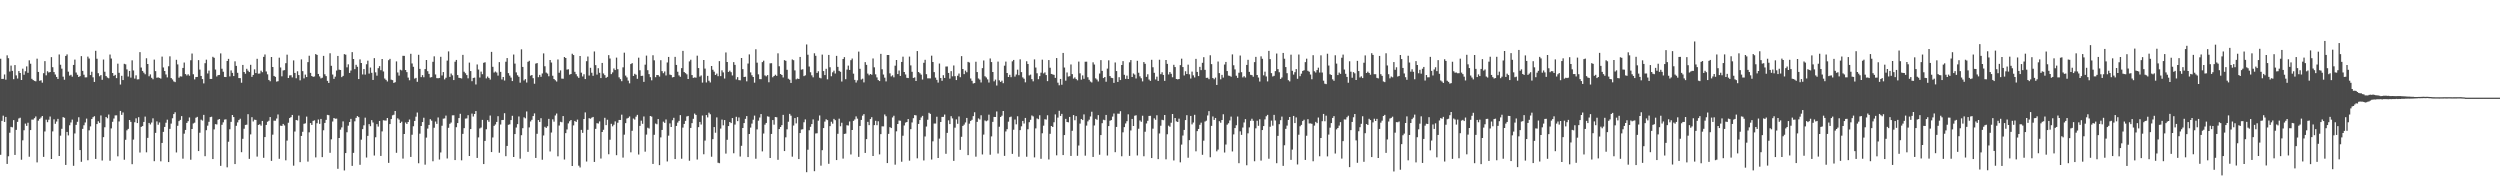 <?xml version="1.0" encoding="UTF-8"?>
<svg xmlns="http://www.w3.org/2000/svg" width="1920" height="150">
  <path d="M0 45.092h1v73.811H0zM1 60.612h1v32.212H1zM2 60.570h1v28.243H2zM3 57.185h1v36.452H3zM4 61.202h1v28.625H4zM5 42.478h1v83.424H5zM6 44.692h1v75.343H6zM7 54.949h1v46.991H7zM8 50.389h1v47.032H8zM9 54.428h1v43.369H9zM10 60.846h1v31.398H10zM11 49.995h1v68.993H11zM12 57.889h1v41.842H12zM13 60.321h1v33.256H13zM14 54.559h1v36.420H14zM15 56.087h1v34.312H15zM16 61.417h1v61.234H16zM17 52.740h1v55.020H17zM18 57.384h1v42.656H18zM19 54.714h1v40.197H19zM20 50.994h1v45.675H20zM21 55.908h1v38.334H21zM22 46.355h1v74.016H22zM23 48.933h1v50.979H23zM24 60.513h1v31.340H24zM25 61.487h1v30.383H25zM26 62.087h1v28.697H26zM27 62.476h1v26.951H27zM28 45.032h1v79.700H28zM29 55.250h1v37.435H29zM30 62.053h1v29.241H30zM31 61.667h1v28.581H31zM32 63.479h1v25.594H32zM33 56.232h1v64.259H33zM34 46.962h1v54.008H34zM35 57.859h1v34.058H35zM36 54.738h1v39.136H36zM37 55.696h1v36.274H37zM38 55.304h1v34.209H38zM39 43.874h1v78.236H39zM40 51.614h1v49.282H40zM41 55.342h1v36.285H41zM42 57.240h1v37.819H42zM43 59.095h1v34.229H43zM44 60.603h1v30.704H44zM45 41.822h1v77.982H45zM46 49.716h1v54.499H46zM47 52.755h1v46.169H47zM48 58.884h1v31.054H48zM49 61.213h1v29.234H49zM50 42.970h1v83.708H50zM51 41.801h1v59.535H51zM52 55.064h1v48.904H52zM53 58.086h1v38.133H53zM54 57.449h1v36.612H54zM55 58.858h1v33.000H55zM56 49.890h1v77.428H56zM57 45.789h1v56.732H57zM58 55.696h1v40.185H58zM59 57.425h1v36.122H59zM60 59.116h1v30.932H60zM61 58.473h1v56.796H61zM62 43.108h1v81.136H62zM63 54.448h1v44.506H63zM64 57.375h1v38.852H64zM65 59.417h1v34.654H65zM66 59.414h1v31.656H66zM67 43.485h1v79.586H67zM68 44.979h1v55.138H68zM69 57.633h1v39.443H69zM70 55.078h1v36.340H70zM71 59.415h1v30.579H71zM72 62.946h1v26.271H72zM73 39.024h1v83.027H73zM74 45.083h1v50.223H74zM75 56.210h1v36.943H75zM76 58.559h1v35.815H76zM77 57.641h1v31.045H77zM78 61.279h1v62.000H78zM79 45.700h1v59.597H79zM80 55.104h1v42.623H80zM81 58.429h1v31.402H81zM82 59.551h1v31.286H82zM83 60.084h1v27.895H83zM84 41.895h1v81.555H84zM85 44.938h1v53.688H85zM86 56.071h1v37.468H86zM87 58.245h1v32.810H87zM88 57.473h1v31.164H88zM89 60.021h1v28.566H89zM90 48.910h1v71.160H90zM91 55.931h1v37.366H91zM92 64.939h1v20.255H92zM93 58.238h1v29.996H93zM94 61.475h1v24.897H94zM95 48.997h1v73.691H95zM96 49.407h1v57.947H96zM97 53.292h1v46.787H97zM98 58.785h1v40.181H98zM99 54.465h1v37.712H99zM100 59.609h1v33.985H100zM101 46.348h1v79.773H101zM102 54.110h1v53.110H102zM103 60.381h1v33.514H103zM104 57.851h1v33.038H104zM105 60.969h1v33.552H105zM106 60.888h1v29.105H106zM107 40.014h1v77.114H107zM108 51.872h1v45.566H108zM109 54.468h1v42.348H109zM110 55.823h1v37.834H110zM111 57.038h1v32.525H111zM112 44.745h1v72.249H112zM113 49.149h1v56.754H113zM114 58.585h1v35.828H114zM115 57.128h1v38.452H115zM116 59.767h1v34.327H116zM117 60.874h1v30.009H117zM118 45.763h1v78.030H118zM119 54.608h1v47.432H119zM120 59.720h1v33.489H120zM121 59.432h1v36.364H121zM122 59.866h1v34.196H122zM123 60.370h1v63.510H123zM124 43.492h1v66.277H124zM125 51.812h1v49.452H125zM126 54.527h1v42.938H126zM127 57.168h1v37.103H127zM128 59.431h1v32.495H128zM129 50.909h1v73.533H129zM130 43.276h1v55.673H130zM131 59.948h1v34.964H131zM132 61.039h1v29.774H132zM133 62.539h1v25.084H133zM134 63.061h1v23.183H134zM135 45.940h1v71.152H135zM136 49.457h1v47.136H136zM137 59.636h1v33.369H137zM138 58.640h1v33.414H138zM139 58.763h1v30.419H139zM140 52.183h1v69.696H140zM141 48.010h1v54.639H141zM142 56.906h1v42.890H142zM143 57.934h1v36.477H143zM144 57.025h1v36.042H144zM145 58.164h1v32.042H145zM146 46.308h1v76.344H146zM147 41.087h1v57.966H147zM148 57.049h1v37.753H148zM149 60.969h1v33.247H149zM150 59.191h1v31.213H150zM151 59.104h1v30.627H151zM152 46.195h1v69.820H152zM153 53.473h1v48.446H153zM154 58.305h1v33.580H154zM155 60.717h1v31.890H155zM156 64.074h1v24.134H156zM157 48.537h1v71.428H157zM158 45.849h1v54.168H158zM159 56.413h1v40.103H159zM160 54.233h1v39.313H160zM161 60.623h1v29.335H161zM162 60.628h1v29.022H162zM163 43.644h1v78.494H163zM164 44.370h1v55.022H164zM165 53.390h1v41.938H165zM166 58.743h1v36.867H166zM167 57.710h1v34.270H167zM168 57.560h1v33.835H168zM169 40.993h1v86.414H169zM170 52.765h1v43.069H170zM171 55.073h1v38.890H171zM172 59.095h1v32.776H172zM173 59.198h1v32.444H173zM174 46.864h1v81.625H174zM175 45.201h1v63.640H175zM176 58.693h1v40.596H176zM177 54.043h1v39.561H177zM178 55.985h1v32.347H178zM179 58.405h1v31.489H179zM180 47.116h1v78.868H180zM181 50.603h1v46.011H181zM182 55.935h1v38.043H182zM183 59.965h1v32.267H183zM184 59.982h1v31.192H184zM185 63.555h1v53.328H185zM186 49.890h1v56.714H186zM187 55.310h1v43.547H187zM188 56.623h1v39.337H188zM189 52.829h1v42.920H189zM190 54.275h1v33.430H190zM191 55.355h1v66.660H191zM192 49.743h1v53.470H192zM193 59.040h1v30.964H193zM194 57.556h1v35.752H194zM195 53.267h1v38.654H195zM196 56.122h1v35.977H196zM197 45.153h1v75.102H197zM198 56.565h1v39.368H198zM199 56.491h1v38.951H199zM200 54.295h1v42.241H200zM201 55.433h1v37.421H201zM202 43.671h1v77.535H202zM203 41.809h1v63.480H203zM204 54.895h1v41.075H204zM205 57.084h1v36.428H205zM206 61.398h1v31.337H206zM207 62.421h1v27.505H207zM208 43.756h1v79.794H208zM209 51.464h1v51.978H209zM210 58.331h1v34.332H210zM211 59.027h1v33.705H211zM212 62.665h1v28.380H212zM213 62.341h1v25.567H213zM214 44.283h1v77.688H214zM215 51.837h1v44.683H215zM216 58.620h1v38.118H216zM217 54.094h1v41.109H217zM218 53.871h1v42.488H218zM219 48.562h1v74.583H219zM220 41.972h1v66.013H220zM221 59.920h1v34.322H221zM222 57.913h1v32.774H222zM223 57.745h1v32.207H223zM224 59.463h1v28.790H224zM225 46.396h1v80.837H225zM226 56.013h1v45.007H226zM227 60.126h1v32.021H227zM228 54.750h1v37.791H228zM229 57.640h1v31.117H229zM230 61.677h1v62.841H230zM231 45.614h1v58.787H231zM232 54.620h1v46.593H232zM233 60.216h1v34.857H233zM234 57.310h1v37.389H234zM235 59.167h1v30.379H235zM236 47.711h1v76.375H236zM237 42.781h1v58.861H237zM238 55.964h1v38.560H238zM239 58.374h1v37.562H239zM240 59.050h1v33.793H240zM241 58.746h1v33.659H241zM242 41.545h1v79.337H242zM243 42.184h1v52.502H243zM244 56.793h1v34.996H244zM245 58.693h1v36.414H245zM246 60.187h1v31.141H246zM247 59.698h1v60.993H247zM248 42.882h1v57.185H248zM249 57.012h1v37.397H249zM250 58.467h1v33.603H250zM251 62.087h1v26.153H251zM252 63.710h1v24.748H252zM253 40.908h1v76.443H253zM254 50.529h1v56.485H254zM255 57.247h1v36.108H255zM256 60.591h1v30.039H256zM257 58.887h1v32.315H257zM258 54.151h1v36.911H258zM259 42.969h1v86.665H259zM260 53.514h1v52.474H260zM261 53.781h1v45.808H261zM262 59.255h1v38.568H262zM263 58.287h1v34.962H263zM264 41.581h1v89.327H264zM265 41.980h1v75.592H265zM266 51.702h1v49.874H266zM267 49.384h1v47.115H267zM268 55.996h1v37.742H268zM269 54.150h1v37.163H269zM270 40.056h1v87.314H270zM271 45.332h1v72.055H271zM272 53.084h1v40.101H272zM273 49.782h1v40.721H273zM274 51.287h1v37.840H274zM275 60.728h1v29.223H275zM276 45.635h1v80.955H276zM277 48.400h1v58.842H277zM278 57.212h1v41.985H278zM279 53.019h1v43.229H279zM280 57.298h1v33.061H280zM281 49.344h1v71.652H281zM282 46.601h1v57.743H282zM283 56.511h1v38.829H283zM284 51.850h1v45.058H284zM285 55.916h1v36.327H285zM286 61.390h1v32.714H286zM287 44.648h1v74.806H287zM288 55.559h1v49.849H288zM289 58.114h1v37.209H289zM290 52.374h1v44.868H290zM291 50.789h1v42.101H291zM292 53.904h1v65.873H292zM293 45.288h1v55.637H293zM294 54.880h1v37.486H294zM295 60.324h1v32.264H295zM296 61.362h1v31.242H296zM297 62.546h1v28.095H297zM298 46.239h1v78.868H298zM299 45.227h1v50.054H299zM300 61.183h1v30.281H300zM301 61.559h1v27.020H301zM302 63.713h1v24.400H302zM303 63.126h1v22.109H303zM304 47.160h1v70.188H304zM305 55.666h1v35.209H305zM306 58.059h1v33.780H306zM307 53.554h1v40.914H307zM308 54.061h1v39.388H308zM309 42.847h1v78.961H309zM310 42.930h1v60.007H310zM311 53.770h1v40.276H311zM312 55.404h1v39.786H312zM313 59.607h1v34.111H313zM314 61.628h1v30.194H314zM315 41.325h1v79.182H315zM316 48.750h1v54.703H316zM317 51.313h1v45.646H317zM318 60.362h1v32.508H318zM319 59.825h1v29.766H319zM320 62.808h1v23.598H320zM321 42.076h1v83.288H321zM322 52.882h1v49.769H322zM323 59.245h1v37.536H323zM324 57.708h1v36.021H324zM325 59.341h1v31.100H325zM326 53.057h1v73.411H326zM327 46.105h1v59.572H327zM328 54.692h1v44.089H328zM329 56.715h1v39.235H329zM330 59.503h1v32.052H330zM331 59.242h1v33.440H331zM332 47.476h1v76.357H332zM333 43.280h1v54.797H333zM334 57.197h1v36.162H334zM335 60.013h1v35.097H335zM336 60.119h1v30.113H336zM337 59.867h1v62.674H337zM338 43.628h1v73.463H338zM339 57.941h1v38.643H339zM340 55.363h1v35.763H340zM341 61.002h1v29.910H341zM342 59.725h1v29.075H342zM343 46.548h1v75.158H343zM344 39.465h1v58.681H344zM345 59.043h1v36.057H345zM346 56.461h1v37.658H346zM347 57.880h1v30.691H347zM348 61.466h1v27.054H348zM349 47.428h1v75.490H349zM350 46.008h1v51.700H350zM351 57.650h1v36.861H351zM352 59.730h1v30.924H352zM353 59.944h1v27.436H353zM354 60.248h1v62.893H354zM355 42.114h1v60.677H355zM356 55.074h1v43.315H356zM357 56.267h1v34.841H357zM358 57.647h1v33.258H358zM359 60.167h1v28.289H359zM360 48.085h1v71.731H360zM361 54.571h1v44.570H361zM362 62.343h1v24.889H362zM363 59.848h1v29.675H363zM364 59.602h1v27.954H364zM365 64.852h1v20.453H365zM366 49.524h1v71.760H366zM367 53.399h1v52.127H367zM368 59.567h1v39.076H368zM369 54.968h1v42.994H369zM370 56.997h1v35.044H370zM371 48.249h1v77.738H371zM372 47.842h1v60.416H372zM373 60.211h1v39.086H373zM374 58.779h1v33.482H374zM375 59.842h1v33.708H375zM376 61.148h1v27.565H376zM377 39.835h1v76.964H377zM378 51.314h1v54.283H378zM379 55.713h1v40.958H379zM380 54.948h1v40.618H380zM381 55.710h1v37.948H381zM382 58.082h1v31.155H382zM383 47.699h1v69.590H383zM384 55.210h1v40.452H384zM385 61.042h1v31.159H385zM386 59.128h1v33.001H386zM387 61.850h1v25.110H387zM388 47.433h1v72.520H388zM389 44.599h1v67.455H389zM390 56.145h1v39.699H390zM391 58.055h1v37.417H391zM392 59.597h1v32.601H392zM393 62.236h1v26.694H393zM394 41.863h1v78.692H394zM395 48.849h1v54.093H395zM396 55.599h1v42.356H396zM397 57.782h1v37.533H397zM398 59.001h1v30.437H398zM399 63.484h1v58.382H399zM400 37.910h1v65.914H400zM401 51.391h1v47.063H401zM402 61.810h1v28.292H402zM403 60.753h1v30.103H403zM404 63.411h1v22.208H404zM405 47.452h1v69.161H405zM406 46.704h1v51.132H406zM407 58.130h1v35.176H407zM408 57.610h1v34.373H408zM409 60.069h1v29.085H409zM410 64.330h1v22.768H410zM411 48.831h1v72.470H411zM412 48.450h1v54.293H412zM413 59.284h1v32.928H413zM414 57.507h1v36.121H414zM415 58.993h1v31.775H415zM416 56.400h1v66.251H416zM417 41.031h1v62.996H417zM418 50.873h1v46.491H418zM419 55.776h1v42.464H419zM420 56.514h1v40.452H420zM421 58.593h1v32.701H421zM422 46.071h1v70.267H422zM423 48.049h1v53.751H423zM424 58.186h1v33.442H424zM425 60.691h1v32.741H425zM426 61.644h1v27.052H426zM427 62.602h1v24.601H427zM428 45.682h1v74.390H428zM429 55.843h1v40.576H429zM430 54.074h1v39.455H430zM431 60.354h1v33.551H431zM432 60.461h1v28.701H432zM433 43.758h1v78.758H433zM434 44.550h1v57.675H434zM435 53.461h1v45.976H435zM436 53.189h1v41.556H436zM437 57.334h1v35.798H437zM438 56.841h1v35.306H438zM439 41.283h1v86.200H439zM440 42.305h1v54.014H440zM441 55.136h1v37.731H441zM442 57.001h1v36.642H442zM443 58.644h1v33.226H443zM444 59.794h1v67.445H444zM445 42.995h1v85.640H445zM446 55.823h1v43.931H446zM447 58.708h1v43.309H447zM448 57.050h1v34.337H448zM449 60.721h1v25.603H449zM450 47.001h1v77.060H450zM451 43.428h1v56.275H451zM452 58.015h1v32.763H452zM453 52.050h1v39.142H453zM454 55.868h1v34.497H454zM455 58.209h1v31.607H455zM456 39.502h1v84.878H456zM457 50.030h1v48.918H457zM458 57.286h1v37.318H458zM459 52.383h1v42.479H459zM460 55.934h1v37.308H460zM461 59.950h1v61.792H461zM462 48.328h1v53.066H462zM463 56.440h1v43.230H463zM464 57.687h1v32.774H464zM465 59.788h1v36.317H465zM466 59.010h1v32.970H466zM467 42.320h1v76.163H467zM468 44.938h1v62.368H468zM469 56.942h1v38.152H469zM470 55.600h1v41.436H470zM471 52.570h1v43.244H471zM472 53.810h1v39.419H472zM473 44.237h1v74.974H473zM474 53.148h1v41.123H474zM475 59.378h1v32.728H475zM476 60.779h1v31.396H476zM477 62.340h1v25.718H477zM478 51.689h1v69.352H478zM479 40.468h1v62.978H479zM480 58.056h1v36.508H480zM481 59.460h1v31.582H481zM482 61.907h1v28.594H482zM483 63.976h1v25.483H483zM484 49.194h1v67.772H484zM485 48.497h1v51.975H485zM486 58.315h1v32.709H486zM487 56.674h1v35.162H487zM488 57.376h1v32.232H488zM489 60.499h1v27.741H489zM490 44.272h1v74.403H490zM491 53.950h1v42.723H491zM492 58.296h1v34.400H492zM493 58.154h1v36.901H493zM494 62.866h1v26.569H494zM495 49.641h1v66.816H495zM496 42.693h1v60.656H496zM497 53.917h1v44.207H497zM498 56.959h1v41.759H498zM499 59.311h1v29.774H499zM500 61.678h1v27.883H500zM501 42.460h1v83.454H501zM502 46.348h1v57.195H502zM503 59.279h1v35.570H503zM504 57.584h1v37.847H504zM505 57.714h1v33.741H505zM506 58.838h1v67.991H506zM507 46.242h1v59.285H507zM508 54.639h1v45.154H508zM509 56.215h1v37.235H509zM510 54.910h1v39.468H510zM511 57.977h1v33.787H511zM512 47.997h1v76.000H512zM513 43.740h1v60.451H513zM514 57.303h1v37.483H514zM515 57.673h1v39.869H515zM516 59.442h1v32.918H516zM517 59.131h1v31.347H517zM518 43.682h1v78.469H518zM519 49.891h1v46.842H519zM520 55.094h1v39.069H520zM521 57.931h1v34.883H521zM522 58.965h1v29.436H522zM523 52.349h1v69.574H523zM524 39.075h1v58.911H524zM525 55.324h1v39.855H525zM526 56.184h1v36.651H526zM527 57.108h1v32.322H527zM528 60.654h1v28.368H528zM529 47.159h1v76.285H529zM530 45.867h1v52.365H530zM531 57.642h1v36.905H531zM532 59.802h1v31.449H532zM533 59.464h1v27.805H533zM534 59.669h1v28.588H534zM535 42.736h1v79.810H535zM536 52.263h1v45.396H536zM537 58.848h1v34.797H537zM538 57.958h1v37.699H538zM539 63.433h1v25.279H539zM540 46.105h1v72.384H540zM541 52.697h1v55.274H541zM542 63.344h1v25.051H542zM543 58.266h1v31.883H543zM544 62.009h1v24.523H544zM545 63.332h1v24.436H545zM546 50.699h1v69.677H546zM547 53.536h1v53.343H547zM548 55.017h1v42.554H548zM549 57.584h1v44.342H549zM550 56.526h1v33.660H550zM551 58.546h1v66.446H551zM552 46.957h1v78.359H552zM553 58.492h1v40.259H553zM554 54.002h1v37.826H554zM555 55.627h1v40.637H555zM556 60.334h1v31.889H556zM557 40.279h1v77.662H557zM558 47.604h1v59.756H558zM559 55.221h1v41.590H559zM560 54.296h1v39.397H560zM561 55.438h1v39.103H561zM562 57.969h1v32.709H562zM563 47.714h1v70.000H563zM564 49.820h1v45.890H564zM565 61.033h1v28.688H565zM566 59.223h1v33.802H566zM567 61.519h1v28.692H567zM568 61.673h1v58.553H568zM569 44.551h1v67.428H569zM570 53.101h1v45.201H570zM571 59.129h1v35.372H571zM572 58.927h1v32.350H572zM573 62.465h1v26.676H573zM574 48.780h1v71.859H574zM575 41.778h1v61.154H575zM576 55.597h1v42.412H576zM577 57.822h1v37.091H577zM578 59.153h1v32.782H578zM579 63.479h1v25.292H579zM580 37.817h1v84.108H580zM581 48.145h1v51.238H581zM582 57.069h1v35.624H582zM583 60.773h1v29.472H583zM584 60.800h1v26.811H584zM585 47.734h1v68.539H585zM586 46.595h1v55.983H586zM587 57.913h1v37.845H587zM588 58.599h1v35.804H588zM589 57.669h1v31.688H589zM590 63.191h1v26.465H590zM591 48.643h1v72.695H591zM592 48.535h1v54.311H592zM593 59.340h1v32.846H593zM594 58.392h1v37.356H594zM595 57.380h1v32.495H595zM596 58.263h1v31.794H596zM597 40.962h1v81.778H597zM598 50.875h1v48.264H598zM599 56.838h1v40.675H599zM600 57.582h1v38.517H600zM601 59.498h1v28.695H601zM602 46.164h1v69.873H602zM603 46.677h1v58.813H603zM604 53.599h1v45.732H604zM605 60.491h1v33.010H605zM606 61.243h1v26.210H606zM607 63.702h1v25.126H607zM608 45.674h1v74.653H608zM609 46.231h1v50.189H609zM610 54.069h1v36.615H610zM611 60.929h1v33.848H611zM612 60.304h1v29.639H612zM613 60.661h1v61.485H613zM614 43.725h1v58.492H614zM615 53.489h1v45.970H615zM616 53.203h1v46.055H616zM617 58.487h1v35.411H617zM618 57.841h1v33.862H618zM619 34.130h1v98.111H619zM620 42.032h1v72.958H620zM621 51.118h1v48.949H621zM622 55.477h1v41.920H622zM623 57.861h1v37.401H623zM624 59.387h1v32.317H624zM625 40.920h1v90.567H625zM626 42.849h1v59.660H626zM627 56.022h1v46.351H627zM628 54.735h1v37.943H628zM629 59.701h1v28.999H629zM630 60.161h1v67.065H630zM631 41.929h1v73.406H631zM632 54.555h1v43.778H632zM633 57.670h1v35.745H633zM634 52.838h1v38.738H634zM635 60.945h1v31.317H635zM636 42.172h1v83.629H636zM637 51.647h1v45.216H637zM638 58.558h1v34.951H638zM639 55.530h1v39.422H639zM640 54.288h1v37.003H640zM641 56.488h1v35.818H641zM642 42.911h1v80.005H642zM643 51.344h1v51.425H643zM644 54.434h1v36.715H644zM645 55.147h1v41.825H645zM646 62.627h1v31.654H646zM647 45.290h1v76.503H647zM648 43.888h1v58.954H648zM649 60.806h1v41.789H649zM650 53.466h1v42.753H650zM651 50.377h1v46.034H651zM652 53.718h1v39.551H652zM653 46.238h1v72.398H653zM654 44.958h1v54.879H654zM655 56.585h1v36.217H655zM656 61.341h1v30.396H656zM657 63.376h1v26.034H657zM658 61.685h1v29.460H658zM659 39.624h1v80.830H659zM660 52.841h1v43.886H660zM661 61.095h1v30.999H661zM662 60.414h1v28.418H662zM663 63.267h1v24.412H663zM664 47.696h1v69.762H664zM665 49.835h1v57.025H665zM666 56.536h1v37.065H666zM667 57.806h1v38.283H667zM668 56.820h1v34.640H668zM669 57.383h1v32.619H669zM670 44.903h1v74.891H670zM671 51.711h1v44.368H671zM672 57.084h1v35.688H672zM673 59.423h1v36.722H673zM674 61.492h1v31.625H674zM675 62.258h1v56.298H675zM676 41.349h1v61.677H676zM677 53.197h1v43.847H677zM678 57.219h1v39.837H678zM679 59.648h1v28.246H679zM680 62.500h1v26.802H680zM681 42.258h1v82.977H681zM682 42.237h1v60.570H682zM683 56.322h1v41.331H683zM684 58.689h1v39.667H684zM685 57.845h1v32.375H685zM686 59.372h1v29.520H686zM687 50.425h1v76.060H687zM688 46.061h1v54.820H688zM689 56.896h1v38.342H689zM690 54.153h1v38.406H690zM691 58.327h1v34.411H691zM692 47.571h1v76.653H692zM693 43.534h1v60.685H693zM694 55.304h1v41.052H694zM695 57.204h1v36.976H695zM696 59.761h1v33.957H696zM697 59.942h1v31.520H697zM698 43.457h1v79.922H698zM699 50.224h1v48.976H699zM700 55.130h1v38.933H700zM701 59.864h1v30.888H701zM702 59.430h1v28.928H702zM703 62.217h1v26.420H703zM704 39.233h1v82.344H704zM705 55.316h1v39.840H705zM706 56.255h1v35.948H706zM707 57.348h1v32.841H707zM708 61.103h1v27.869H708zM709 48.206h1v75.045H709zM710 45.936h1v58.870H710zM711 56.992h1v40.183H711zM712 60.139h1v31.839H712zM713 60.141h1v26.492H713zM714 60.235h1v27.196H714zM715 42.743h1v79.752H715zM716 47.626h1v60.901H716zM717 55.398h1v39.481H717zM718 59.578h1v35.283H718zM719 61.327h1v28.308H719zM720 63.433h1v57.909H720zM721 48.815h1v57.652H721zM722 59.908h1v33.774H722zM723 62.073h1v27.725H723zM724 57.771h1v31.971H724zM725 59.843h1v28.144H725zM726 51.077h1v67.064H726zM727 51.058h1v50.986H727zM728 55.991h1v36.417H728zM729 60.345h1v34.951H729zM730 54.641h1v34.593H730zM731 58.644h1v32.286H731zM732 50.290h1v73.249H732zM733 58.528h1v39.508H733zM734 61.492h1v30.186H734zM735 58.187h1v36.890H735zM736 56.492h1v32.951H736zM737 59.269h1v55.845H737zM738 43.112h1v61.939H738zM739 53.014h1v43.679H739zM740 56.913h1v38.802H740zM741 54.238h1v39.795H741zM742 55.520h1v35.069H742zM743 47.494h1v71.624H743zM744 48.022h1v46.955H744zM745 60.258h1v32.634H745zM746 62.039h1v29.980H746zM747 64.077h1v25.099H747zM748 63.803h1v22.421H748zM749 47.407h1v72.919H749zM750 55.360h1v38.253H750zM751 60.248h1v30.703H751zM752 61.115h1v30.612H752zM753 63.319h1v25.221H753zM754 52.328h1v66.292H754zM755 46.455h1v56.904H755zM756 58.592h1v33.928H756zM757 59.502h1v33.624H757zM758 60.954h1v31.547H758zM759 63.398h1v24.673H759zM760 44.915h1v73.913H760zM761 47.674h1v57.071H761zM762 55.306h1v38.291H762zM763 62.438h1v27.379H763zM764 61.126h1v28.740H764zM765 65.687h1v19.932H765zM766 47.302h1v70.621H766zM767 61.674h1v35.635H767zM768 62.925h1v26.924H768zM769 61.977h1v26.837H769zM770 63.901h1v21.353H770zM771 50.458h1v69.242H771zM772 47.287h1v53.687H772zM773 56.052h1v43.173H773zM774 59.127h1v34.316H774zM775 57.429h1v32.599H775zM776 59.289h1v30.277H776zM777 47.085h1v71.076H777zM778 46.038h1v53.614H778zM779 58.805h1v32.979H779zM780 57.234h1v38.273H780zM781 53.511h1v35.777H781zM782 57.766h1v62.605H782zM783 45.545h1v54.409H783zM784 55.408h1v41.626H784zM785 59.424h1v33.457H785zM786 60.452h1v34.406H786zM787 63.225h1v27.328H787zM788 47.037h1v73.356H788zM789 49.143h1v50.130H789zM790 57.882h1v35.946H790zM791 57.275h1v34.737H791zM792 60.779h1v27.914H792zM793 62.474h1v26.895H793zM794 45.621h1v75.267H794zM795 51.871h1v46.729H795zM796 56.252h1v34.754H796zM797 60.828h1v30.735H797zM798 58.451h1v30.086H798zM799 55.828h1v66.149H799zM800 45.822h1v56.513H800zM801 56.348h1v40.143H801zM802 55.594h1v35.992H802zM803 57.676h1v34.173H803zM804 62.287h1v26.231H804zM805 46.139h1v76.320H805zM806 52.044h1v50.736H806zM807 56.800h1v39.976H807zM808 57.161h1v40.396H808zM809 57.480h1v36.397H809zM810 59.780h1v28.086H810zM811 44.595h1v74.712H811zM812 63.509h1v26.808H812zM813 65.481h1v19.601H813zM814 60.614h1v28.423H814zM815 65.067h1v22.368H815zM816 40.672h1v78.419H816zM817 51.843h1v51.910H817zM818 61.974h1v29.329H818zM819 55.654h1v38.059H819zM820 58.782h1v35.152H820zM821 58.533h1v31.280H821zM822 49.516h1v70.238H822zM823 56.944h1v43.492H823zM824 60.383h1v27.966H824zM825 59.447h1v32.929H825zM826 60.734h1v28.460H826zM827 61.699h1v57.965H827zM828 47.304h1v64.481H828zM829 56.333h1v38.577H829zM830 61.184h1v30.191H830zM831 57.923h1v34.286H831zM832 60.500h1v27.354H832zM833 47.417h1v72.134H833zM834 47.339h1v49.130H834zM835 59.319h1v33.922H835zM836 61.301h1v30.597H836zM837 62.623h1v26.842H837zM838 63.320h1v22.478H838zM839 47.862h1v72.662H839zM840 49.546h1v46.832H840zM841 60.181h1v31.112H841zM842 61.100h1v30.929H842zM843 62.554h1v25.851H843zM844 56.495h1v62.360H844zM845 46.192h1v57.563H845zM846 54.420h1v40.173H846zM847 59.949h1v32.004H847zM848 59.120h1v33.200H848zM849 62.759h1v25.525H849zM850 52.685h1v66.789H850zM851 46.310h1v50.499H851zM852 58.400h1v34.306H852zM853 59.772h1v32.414H853zM854 59.987h1v29.554H854zM855 63.627h1v23.564H855zM856 47.969h1v68.903H856zM857 54.554h1v42.936H857zM858 62.932h1v24.377H858zM859 59.281h1v28.055H859zM860 61.481h1v23.940H860zM861 49.918h1v70.110H861zM862 46.955h1v54.658H862zM863 57.425h1v40.228H863zM864 60.589h1v34.244H864zM865 58.079h1v34.990H865zM866 60.679h1v27.138H866zM867 47.887h1v71.840H867zM868 46.151h1v54.031H868zM869 59.149h1v32.190H869zM870 56.398h1v40.364H870zM871 57.275h1v31.604H871zM872 60.286h1v28.248H872zM873 46.707h1v72.667H873zM874 55.849h1v43.026H874zM875 58.629h1v33.904H875zM876 60.125h1v33.419H876zM877 62.507h1v26.389H877zM878 47.665h1v72.364H878zM879 49.011h1v52.148H879zM880 59.057h1v35.771H880zM881 57.050h1v35.712H881zM882 61.085h1v27.937H882zM883 62.105h1v26.840H883zM884 45.920h1v75.472H884zM885 51.648h1v47.194H885zM886 55.931h1v34.968H886zM887 61.043h1v30.986H887zM888 58.873h1v29.676H888zM889 62.141h1v60.097H889zM890 45.896h1v56.617H890zM891 56.987h1v39.581H891zM892 55.482h1v36.526H892zM893 57.540h1v34.786H893zM894 62.117h1v26.213H894zM895 46.083h1v76.301H895zM896 49.058h1v54.038H896zM897 57.209h1v39.321H897zM898 55.366h1v41.980H898zM899 56.657h1v37.605H899zM900 59.323h1v28.253H900zM901 49.774h1v73.475H901zM902 51.492h1v39.130H902zM903 60.667h1v32.554H903zM904 60.999h1v32.682H904zM905 60.649h1v30.469H905zM906 50.037h1v74.641H906zM907 45.067h1v65.965H907zM908 51.513h1v52.592H908zM909 57.957h1v41.818H909zM910 54.739h1v37.472H910zM911 56.820h1v31.677H911zM912 49.643h1v71.493H912zM913 57.104h1v50.495H913zM914 60.321h1v28.724H914zM915 54.996h1v40.555H915zM916 57.879h1v36.246H916zM917 59.493h1v28.660H917zM918 45.218h1v71.011H918zM919 55.264h1v45.442H919zM920 58.414h1v40.600H920zM921 51.331h1v44.509H921zM922 53.848h1v40.358H922zM923 48.211h1v70.664H923zM924 43.926h1v64.097H924zM925 53.633h1v39.711H925zM926 59.779h1v32.872H926zM927 59.689h1v29.000H927zM928 60.814h1v24.512H928zM929 42.444h1v78.327H929zM930 49.245h1v47.430H930zM931 59.915h1v29.536H931zM932 60.860h1v31.239H932zM933 59.591h1v31.007H933zM934 65.210h1v51.015H934zM935 47.264h1v67.637H935zM936 56.144h1v36.959H936zM937 60.935h1v33.318H937zM938 57.515h1v34.648H938zM939 59.600h1v28.153H939zM940 49.552h1v67.609H940zM941 47.590h1v63.434H941zM942 54.557h1v41.176H942zM943 58.080h1v36.586H943zM944 58.261h1v34.258H944zM945 58.927h1v30.639H945zM946 41.795h1v74.519H946zM947 50.135h1v53.067H947zM948 53.294h1v45.073H948zM949 58.185h1v38.039H949zM950 59.827h1v29.660H950zM951 55.845h1v69.472H951zM952 42.659h1v58.185H952zM953 55.428h1v48.151H953zM954 59.423h1v38.508H954zM955 58.512h1v35.542H955zM956 59.564h1v31.921H956zM957 49.884h1v77.046H957zM958 45.942h1v56.447H958zM959 55.201h1v42.642H959zM960 57.457h1v35.309H960zM961 57.684h1v33.487H961zM962 58.956h1v33.801H962zM963 47.718h1v76.149H963zM964 43.694h1v54.855H964zM965 57.625h1v35.121H965zM966 59.522h1v37.091H966zM967 62.608h1v28.971H967zM968 43.271h1v80.077H968zM969 45.152h1v54.741H969zM970 57.880h1v38.935H970zM971 55.036h1v36.677H971zM972 58.729h1v30.582H972zM973 62.490h1v25.713H973zM974 39.048h1v82.859H974zM975 45.403h1v51.925H975zM976 56.158h1v36.463H976zM977 58.727h1v37.785H977zM978 58.209h1v29.986H978zM979 54.648h1v37.892H979zM980 41.123h1v84.208H980zM981 53.079h1v51.245H981zM982 55.480h1v39.888H982zM983 60.602h1v31.731H983zM984 59.485h1v30.061H984zM985 40.666h1v86.720H985zM986 45.133h1v66.434H986zM987 51.490h1v47.492H987zM988 56.229h1v40.231H988zM989 61.591h1v30.525H989zM990 62.526h1v27.347H990zM991 41.978h1v80.779H991zM992 54.350h1v60.563H992zM993 57.309h1v31.713H993zM994 55.453h1v39.051H994zM995 53.061h1v37.124H995zM996 60.513h1v65.820H996zM997 41.889h1v61.586H997zM998 58.502h1v38.482H998zM999 56.584h1v39.295H999zM1000 54.476h1v38.489H1000zM1001 53.976h1v37.956H1001zM1002 47.709h1v75.125H1002zM1003 45.049h1v59.202H1003zM1004 54.383h1v37.172H1004zM1005 55.111h1v39.735H1005zM1006 57.228h1v37.551H1006zM1007 60.869h1v34.194H1007zM1008 42.403h1v81.450H1008zM1009 54.744h1v41.714H1009zM1010 55.716h1v37.879H1010zM1011 53.793h1v40.764H1011zM1012 51.985h1v38.276H1012zM1013 55.731h1v64.290H1013zM1014 42.502h1v63.471H1014zM1015 55.710h1v37.387H1015zM1016 61.960h1v25.524H1016zM1017 64.267h1v28.880H1017zM1018 64.631h1v24.221H1018zM1019 41.288h1v78.825H1019zM1020 50.316h1v53.073H1020zM1021 57.050h1v41.003H1021zM1022 57.595h1v36.910H1022zM1023 60.926h1v29.634H1023zM1024 62.044h1v27.152H1024zM1025 42.421h1v75.517H1025zM1026 48.845h1v50.533H1026zM1027 57.668h1v40.657H1027zM1028 55.748h1v40.690H1028zM1029 56.746h1v37.057H1029zM1030 44.355h1v77.457H1030zM1031 41.930h1v66.453H1031zM1032 53.414h1v38.279H1032zM1033 56.678h1v35.141H1033zM1034 59.070h1v30.974H1034zM1035 63.561h1v25.311H1035zM1036 47.063h1v81.306H1036zM1037 55.065h1v44.880H1037zM1038 59.713h1v33.949H1038zM1039 55.410h1v34.656H1039zM1040 56.309h1v31.236H1040zM1041 61.440h1v46.406H1041zM1042 46.721h1v78.296H1042zM1043 54.563h1v46.243H1043zM1044 59.504h1v38.163H1044zM1045 58.608h1v36.488H1045zM1046 59.937h1v29.345H1046zM1047 48.185h1v76.087H1047zM1048 42.571h1v59.705H1048zM1049 56.071h1v39.137H1049zM1050 55.065h1v40.938H1050zM1051 56.000h1v35.250H1051zM1052 57.376h1v34.834H1052zM1053 40.849h1v79.780H1053zM1054 42.212h1v51.784H1054zM1055 56.981h1v34.219H1055zM1056 56.963h1v35.987H1056zM1057 59.792h1v31.522H1057zM1058 60.187h1v61.163H1058zM1059 42.935h1v56.067H1059zM1060 56.978h1v37.211H1060zM1061 58.259h1v34.420H1061zM1062 62.560h1v26.533H1062zM1063 63.056h1v25.142H1063zM1064 40.891h1v76.498H1064zM1065 50.268h1v56.851H1065zM1066 56.990h1v36.346H1066zM1067 60.144h1v30.903H1067zM1068 58.774h1v31.752H1068zM1069 59.374h1v30.239H1069zM1070 47.668h1v84.014H1070zM1071 53.623h1v48.275H1071zM1072 51.659h1v42.134H1072zM1073 58.753h1v35.126H1073zM1074 58.327h1v35.023H1074zM1075 42.263h1v88.093H1075zM1076 45.367h1v65.352H1076zM1077 52.157h1v51.712H1077zM1078 56.446h1v46.180H1078zM1079 59.274h1v35.187H1079zM1080 61.276h1v28.129H1080zM1081 42.780h1v80.349H1081zM1082 48.011h1v55.680H1082zM1083 55.060h1v39.414H1083zM1084 53.189h1v38.295H1084zM1085 55.161h1v35.177H1085zM1086 60.895h1v27.142H1086zM1087 46.934h1v77.779H1087zM1088 49.919h1v55.475H1088zM1089 56.280h1v43.035H1089zM1090 53.605h1v41.395H1090zM1091 56.587h1v32.782H1091zM1092 52.797h1v72.311H1092zM1093 51.400h1v55.320H1093zM1094 61.870h1v34.649H1094zM1095 57.591h1v37.458H1095zM1096 59.375h1v35.860H1096zM1097 59.364h1v30.644H1097zM1098 43.691h1v71.773H1098zM1099 54.428h1v53.515H1099zM1100 57.961h1v37.607H1100zM1101 53.342h1v45.675H1101zM1102 51.658h1v43.053H1102zM1103 54.646h1v66.171H1103zM1104 46.171h1v57.441H1104zM1105 56.658h1v35.847H1105zM1106 61.810h1v28.844H1106zM1107 62.600h1v28.604H1107zM1108 63.680h1v26.070H1108zM1109 45.498h1v78.548H1109zM1110 46.778h1v49.007H1110zM1111 61.996h1v29.582H1111zM1112 62.869h1v28.316H1112zM1113 64.184h1v24.275H1113zM1114 63.861h1v22.167H1114zM1115 47.427h1v74.559H1115zM1116 54.734h1v36.281H1116zM1117 55.794h1v36.019H1117zM1118 55.724h1v39.945H1118zM1119 56.293h1v35.549H1119zM1120 56.208h1v65.347H1120zM1121 45.076h1v57.235H1121zM1122 55.783h1v36.844H1122zM1123 56.924h1v35.117H1123zM1124 58.874h1v34.097H1124zM1125 61.810h1v28.450H1125zM1126 42.096h1v76.452H1126zM1127 49.408h1v53.946H1127zM1128 52.279h1v46.004H1128zM1129 58.035h1v33.987H1129zM1130 59.538h1v29.402H1130zM1131 60.969h1v25.670H1131zM1132 42.224h1v83.135H1132zM1133 52.887h1v50.674H1133zM1134 59.164h1v32.965H1134zM1135 57.139h1v36.772H1135zM1136 58.442h1v33.463H1136zM1137 52.919h1v73.133H1137zM1138 45.438h1v60.545H1138zM1139 54.217h1v43.781H1139zM1140 53.367h1v42.051H1140zM1141 58.798h1v32.539H1141zM1142 59.544h1v31.716H1142zM1143 47.345h1v76.270H1143zM1144 43.591h1v55.073H1144zM1145 57.573h1v35.744H1145zM1146 59.225h1v37.732H1146zM1147 60.306h1v31.140H1147zM1148 59.955h1v31.202H1148zM1149 43.629h1v79.445H1149zM1150 57.731h1v38.935H1150zM1151 55.056h1v38.016H1151zM1152 60.079h1v30.081H1152zM1153 58.859h1v29.251H1153zM1154 46.433h1v75.481H1154zM1155 39.193h1v59.126H1155zM1156 59.070h1v35.852H1156zM1157 56.553h1v37.079H1157zM1158 57.658h1v31.348H1158zM1159 61.496h1v27.614H1159zM1160 40.799h1v82.886H1160zM1161 45.916h1v57.999H1161zM1162 55.576h1v45.472H1162zM1163 59.275h1v34.883H1163zM1164 58.873h1v32.084H1164zM1165 61.936h1v66.420H1165zM1166 38.333h1v66.347H1166zM1167 54.329h1v45.600H1167zM1168 53.254h1v40.112H1168zM1169 56.845h1v36.182H1169zM1170 57.537h1v30.887H1170zM1171 42.563h1v80.753H1171zM1172 46.790h1v60.027H1172zM1173 57.473h1v36.915H1173zM1174 56.517h1v35.489H1174zM1175 55.454h1v33.277H1175zM1176 61.887h1v24.634H1176zM1177 47.026h1v78.191H1177zM1178 51.722h1v56.471H1178zM1179 59.264h1v39.364H1179zM1180 55.825h1v42.920H1180zM1181 54.379h1v38.172H1181zM1182 43.676h1v80.395H1182zM1183 44.871h1v58.811H1183zM1184 55.802h1v41.997H1184zM1185 54.139h1v40.812H1185zM1186 55.591h1v35.755H1186zM1187 59.038h1v32.224H1187zM1188 42.235h1v79.732H1188zM1189 52.413h1v50.584H1189zM1190 55.450h1v41.708H1190zM1191 54.640h1v37.975H1191zM1192 54.741h1v36.727H1192zM1193 56.051h1v33.279H1193zM1194 45.638h1v70.468H1194zM1195 58.788h1v36.154H1195zM1196 57.057h1v36.275H1196zM1197 56.121h1v39.575H1197zM1198 61.588h1v31.353H1198zM1199 46.895h1v77.530H1199zM1200 44.793h1v60.542H1200zM1201 60.437h1v32.243H1201zM1202 59.708h1v37.344H1202zM1203 59.967h1v33.907H1203zM1204 59.660h1v32.393H1204zM1205 43.954h1v82.276H1205zM1206 49.148h1v60.260H1206zM1207 53.234h1v46.491H1207zM1208 56.862h1v43.247H1208zM1209 56.904h1v39.311H1209zM1210 58.736h1v66.284H1210zM1211 44.231h1v61.501H1211zM1212 56.992h1v39.114H1212zM1213 60.773h1v31.413H1213zM1214 62.251h1v26.076H1214zM1215 64.481h1v21.950H1215zM1216 45.437h1v73.174H1216zM1217 44.991h1v54.040H1217zM1218 58.473h1v34.362H1218zM1219 59.521h1v34.980H1219zM1220 59.832h1v30.425H1220zM1221 64.939h1v22.711H1221zM1222 48.466h1v74.037H1222zM1223 49.074h1v53.222H1223zM1224 58.209h1v35.031H1224zM1225 57.464h1v38.685H1225zM1226 59.934h1v30.465H1226zM1227 59.150h1v62.480H1227zM1228 40.602h1v64.276H1228zM1229 50.579h1v46.718H1229zM1230 55.184h1v43.302H1230zM1231 56.925h1v40.246H1231zM1232 58.150h1v32.342H1232zM1233 46.259h1v70.249H1233zM1234 47.041h1v54.454H1234zM1235 58.821h1v33.934H1235zM1236 60.665h1v31.020H1236zM1237 60.865h1v26.651H1237zM1238 63.225h1v23.473H1238zM1239 46.086h1v73.930H1239zM1240 54.929h1v41.325H1240zM1241 54.032h1v36.319H1241zM1242 59.963h1v32.483H1242zM1243 60.184h1v28.738H1243zM1244 43.976h1v77.994H1244zM1245 44.389h1v58.046H1245zM1246 53.416h1v45.865H1246zM1247 53.520h1v43.220H1247zM1248 57.907h1v36.579H1248zM1249 58.208h1v34.159H1249zM1250 40.181h1v86.260H1250zM1251 42.483h1v53.501H1251zM1252 54.209h1v38.313H1252zM1253 57.057h1v36.105H1253zM1254 58.331h1v34.411H1254zM1255 59.942h1v32.540H1255zM1256 43.605h1v83.178H1256zM1257 50.185h1v53.375H1257zM1258 56.507h1v39.115H1258zM1259 59.082h1v29.991H1259zM1260 61.689h1v24.526H1260zM1261 46.353h1v78.717H1261zM1262 49.118h1v63.139H1262zM1263 56.480h1v38.102H1263zM1264 56.433h1v34.491H1264zM1265 59.559h1v32.914H1265zM1266 62.132h1v26.624H1266zM1267 49.955h1v66.929H1267zM1268 55.278h1v45.220H1268zM1269 56.605h1v39.278H1269zM1270 56.980h1v38.403H1270zM1271 52.121h1v38.268H1271zM1272 54.345h1v68.596H1272zM1273 48.958h1v54.284H1273zM1274 55.175h1v42.497H1274zM1275 53.611h1v35.253H1275zM1276 55.185h1v39.714H1276zM1277 57.958h1v35.311H1277zM1278 49.181h1v70.271H1278zM1279 38.495h1v71.221H1279zM1280 47.703h1v48.417H1280zM1281 58.147h1v33.434H1281zM1282 60.326h1v33.625H1282zM1283 59.427h1v32.958H1283zM1284 39.266h1v87.113H1284zM1285 50.908h1v43.255H1285zM1286 57.276h1v37.694H1286zM1287 58.141h1v35.493H1287zM1288 59.627h1v30.506H1288zM1289 43.727h1v79.853H1289zM1290 43.690h1v62.851H1290zM1291 55.976h1v38.675H1291zM1292 57.196h1v36.432H1292zM1293 60.205h1v33.462H1293zM1294 61.523h1v28.358H1294zM1295 43.890h1v80.828H1295zM1296 50.061h1v54.109H1296zM1297 55.697h1v40.409H1297zM1298 54.920h1v43.204H1298zM1299 54.425h1v42.646H1299zM1300 54.436h1v36.403H1300zM1301 31.869h1v92.246H1301zM1302 49.510h1v51.016H1302zM1303 51.575h1v41.192H1303zM1304 61.957h1v28.785H1304zM1305 62.317h1v26.866H1305zM1306 47.502h1v77.889H1306zM1307 46.859h1v54.242H1307zM1308 55.994h1v42.946H1308zM1309 54.353h1v38.294H1309zM1310 55.432h1v34.635H1310zM1311 61.507h1v24.945H1311zM1312 46.769h1v77.552H1312zM1313 46.025h1v55.485H1313zM1314 60.217h1v30.088H1314zM1315 58.717h1v34.924H1315zM1316 56.853h1v33.248H1316zM1317 58.985h1v64.056H1317zM1318 41.811h1v80.791H1318zM1319 52.380h1v44.394H1319zM1320 57.664h1v40.684H1320zM1321 55.877h1v39.025H1321zM1322 57.817h1v33.098H1322zM1323 48.436h1v73.060H1323zM1324 41.771h1v57.225H1324zM1325 59.113h1v34.309H1325zM1326 56.714h1v36.907H1326zM1327 59.653h1v31.427H1327zM1328 60.608h1v30.907H1328zM1329 43.200h1v77.862H1329zM1330 47.096h1v48.067H1330zM1331 58.177h1v33.657H1331zM1332 60.919h1v30.404H1332zM1333 61.567h1v26.437H1333zM1334 63.897h1v53.925H1334zM1335 40.941h1v66.194H1335zM1336 53.878h1v47.285H1336zM1337 57.290h1v32.129H1337zM1338 59.521h1v30.138H1338zM1339 59.552h1v31.627H1339zM1340 42.265h1v86.490H1340zM1341 43.326h1v66.243H1341zM1342 53.641h1v46.533H1342zM1343 55.362h1v42.427H1343zM1344 57.833h1v36.370H1344zM1345 60.464h1v31.822H1345zM1346 41.502h1v89.358H1346zM1347 42.437h1v59.266H1347zM1348 49.367h1v48.177H1348zM1349 56.352h1v42.654H1349zM1350 54.552h1v36.470H1350zM1351 39.391h1v88.627H1351zM1352 46.179h1v70.694H1352zM1353 48.829h1v54.936H1353zM1354 48.533h1v42.384H1354zM1355 51.830h1v39.520H1355zM1356 56.623h1v33.652H1356zM1357 45.107h1v82.098H1357zM1358 48.166h1v59.898H1358zM1359 53.689h1v44.829H1359zM1360 55.912h1v43.433H1360zM1361 53.405h1v37.366H1361zM1362 56.300h1v33.010H1362zM1363 46.336h1v74.269H1363zM1364 53.995h1v46.262H1364zM1365 56.907h1v33.723H1365zM1366 52.764h1v40.790H1366zM1367 56.495h1v35.991H1367zM1368 45.016h1v75.540H1368zM1369 46.061h1v58.602H1369zM1370 58.722h1v44.744H1370zM1371 52.346h1v46.271H1371zM1372 51.102h1v46.452H1372zM1373 53.779h1v39.219H1373zM1374 45.951h1v73.471H1374zM1375 53.042h1v43.499H1375zM1376 60.454h1v29.874H1376zM1377 60.651h1v31.322H1377zM1378 61.212h1v30.621H1378zM1379 62.049h1v63.211H1379zM1380 45.305h1v57.125H1380zM1381 55.232h1v36.440H1381zM1382 63.120h1v26.490H1382zM1383 60.726h1v26.569H1383zM1384 62.775h1v21.777H1384zM1385 47.199h1v72.401H1385zM1386 48.093h1v48.960H1386zM1387 60.242h1v32.716H1387zM1388 53.142h1v40.654H1388zM1389 53.687h1v39.358H1389zM1390 54.089h1v37.123H1390zM1391 42.524h1v79.533H1391zM1392 49.473h1v44.850H1392zM1393 53.316h1v38.454H1393zM1394 57.921h1v35.346H1394zM1395 58.918h1v33.943H1395zM1396 48.947h1v71.346H1396zM1397 41.262h1v61.657H1397zM1398 52.978h1v44.490H1398zM1399 57.227h1v39.915H1399zM1400 60.399h1v28.425H1400zM1401 62.380h1v28.176H1401zM1402 41.890h1v84.638H1402zM1403 47.085h1v55.755H1403zM1404 58.489h1v35.594H1404zM1405 58.041h1v38.651H1405zM1406 57.919h1v32.773H1406zM1407 59.511h1v30.025H1407zM1408 45.217h1v80.401H1408zM1409 54.362h1v45.943H1409zM1410 55.895h1v43.160H1410zM1411 55.508h1v42.511H1411zM1412 58.679h1v32.134H1412zM1413 46.559h1v76.961H1413zM1414 43.412h1v60.764H1414zM1415 56.351h1v40.422H1415zM1416 57.193h1v35.784H1416zM1417 59.366h1v31.985H1417zM1418 59.376h1v31.845H1418zM1419 43.820h1v79.140H1419zM1420 49.892h1v49.528H1420zM1421 55.084h1v38.879H1421zM1422 58.863h1v31.850H1422zM1423 59.068h1v29.727H1423zM1424 62.640h1v53.423H1424zM1425 39.300h1v82.750H1425zM1426 55.281h1v39.656H1426zM1427 56.601h1v36.839H1427zM1428 57.793h1v31.600H1428zM1429 61.465h1v27.674H1429zM1430 46.651h1v75.243H1430zM1431 45.812h1v59.853H1431zM1432 57.339h1v40.420H1432zM1433 59.604h1v30.632H1433zM1434 59.470h1v27.708H1434zM1435 59.967h1v28.301H1435zM1436 41.507h1v82.292H1436zM1437 45.116h1v53.271H1437zM1438 56.201h1v37.009H1438zM1439 57.479h1v33.618H1439zM1440 59.657h1v29.350H1440zM1441 59.604h1v60.442H1441zM1442 47.835h1v60.825H1442zM1443 62.888h1v24.634H1443zM1444 60.656h1v27.800H1444zM1445 59.954h1v29.353H1445zM1446 62.441h1v25.242H1446zM1447 49.668h1v72.485H1447zM1448 55.805h1v50.798H1448zM1449 52.989h1v44.464H1449zM1450 58.710h1v39.698H1450zM1451 54.465h1v35.475H1451zM1452 58.209h1v33.984H1452zM1453 46.825h1v79.862H1453zM1454 55.374h1v44.197H1454zM1455 59.263h1v33.703H1455zM1456 53.707h1v44.492H1456zM1457 61.757h1v30.302H1457zM1458 38.816h1v79.297H1458zM1459 46.985h1v60.711H1459zM1460 55.759h1v40.724H1460zM1461 56.012h1v38.890H1461zM1462 56.057h1v36.793H1462zM1463 57.503h1v31.257H1463zM1464 47.601h1v69.396H1464zM1465 49.381h1v48.596H1465zM1466 60.538h1v28.991H1466zM1467 59.174h1v32.887H1467zM1468 61.997h1v26.974H1468zM1469 62.092h1v23.920H1469zM1470 44.015h1v76.534H1470zM1471 53.067h1v45.303H1471zM1472 58.949h1v32.845H1472zM1473 59.725h1v31.696H1473zM1474 61.340h1v27.089H1474zM1475 47.699h1v74.023H1475zM1476 41.879h1v69.497H1476zM1477 55.482h1v41.166H1477zM1478 59.791h1v36.964H1478zM1479 59.973h1v31.487H1479zM1480 63.592h1v26.443H1480zM1481 37.639h1v84.183H1481zM1482 48.329h1v50.424H1482zM1483 57.410h1v35.034H1483zM1484 61.168h1v28.975H1484zM1485 60.433h1v26.707H1485zM1486 64.827h1v52.825H1486zM1487 46.312h1v57.265H1487zM1488 56.927h1v39.685H1488zM1489 57.665h1v35.019H1489zM1490 57.812h1v31.054H1490zM1491 61.512h1v28.599H1491zM1492 49.625h1v72.387H1492zM1493 48.637h1v54.046H1493zM1494 57.384h1v42.754H1494zM1495 59.149h1v36.634H1495zM1496 57.316h1v33.002H1496zM1497 58.276h1v32.109H1497zM1498 44.964h1v76.958H1498zM1499 40.086h1v59.313H1499zM1500 56.106h1v38.866H1500zM1501 54.608h1v37.994H1501zM1502 57.483h1v34.569H1502zM1503 49.478h1v67.158H1503zM1504 46.229h1v58.356H1504zM1505 54.646h1v43.887H1505zM1506 59.541h1v31.335H1506zM1507 61.081h1v33.850H1507zM1508 62.822h1v26.547H1508zM1509 45.860h1v75.149H1509zM1510 46.467h1v50.960H1510zM1511 54.066h1v35.839H1511zM1512 59.810h1v32.908H1512zM1513 60.719h1v28.743H1513zM1514 60.277h1v28.932H1514zM1515 41.899h1v80.252H1515zM1516 52.882h1v45.032H1516zM1517 53.014h1v40.271H1517zM1518 57.187h1v37.161H1518zM1519 58.678h1v33.502H1519zM1520 33.888h1v96.301H1520zM1521 42.915h1v74.107H1521zM1522 49.128h1v50.631H1522zM1523 52.608h1v44.745H1523zM1524 60.825h1v35.321H1524zM1525 60.908h1v34.906H1525zM1526 39.352h1v91.437H1526zM1527 44.124h1v67.573H1527zM1528 55.344h1v46.637H1528zM1529 56.894h1v38.890H1529zM1530 61.414h1v29.305H1530zM1531 62.248h1v53.685H1531zM1532 38.866h1v88.408H1532zM1533 53.166h1v43.420H1533zM1534 56.218h1v36.573H1534zM1535 49.069h1v45.511H1535zM1536 59.221h1v31.994H1536zM1537 43.771h1v83.671H1537zM1538 52.164h1v52.704H1538zM1539 58.830h1v35.675H1539zM1540 54.761h1v44.094H1540zM1541 51.093h1v40.685H1541zM1542 55.004h1v40.987H1542zM1543 43.519h1v78.151H1543zM1544 50.541h1v50.730H1544zM1545 52.442h1v40.331H1545zM1546 56.645h1v39.202H1546zM1547 59.131h1v33.420H1547zM1548 63.381h1v59.013H1548zM1549 44.125h1v61.497H1549zM1550 54.469h1v48.454H1550zM1551 56.878h1v38.583H1551zM1552 49.201h1v46.278H1552zM1553 53.859h1v42.579H1553zM1554 47.235h1v73.883H1554zM1555 41.219h1v60.229H1555zM1556 53.528h1v37.073H1556zM1557 61.419h1v32.932H1557zM1558 62.295h1v29.480H1558zM1559 60.954h1v25.129H1559zM1560 43.948h1v77.591H1560zM1561 52.764h1v41.454H1561zM1562 59.810h1v30.990H1562zM1563 62.061h1v28.567H1563zM1564 60.863h1v28.492H1564zM1565 47.868h1v69.858H1565zM1566 45.615h1v60.987H1566zM1567 55.957h1v38.740H1567zM1568 54.758h1v38.786H1568zM1569 55.124h1v37.990H1569zM1570 58.100h1v31.420H1570zM1571 39.602h1v79.158H1571zM1572 49.358h1v50.523H1572zM1573 54.391h1v38.473H1573zM1574 56.841h1v42.721H1574zM1575 59.679h1v36.465H1575zM1576 59.086h1v31.719H1576zM1577 44.816h1v72.992H1577zM1578 52.443h1v45.708H1578zM1579 50.405h1v47.073H1579zM1580 59.461h1v29.274H1580zM1581 59.453h1v31.179H1581zM1582 44.318h1v82.393H1582zM1583 44.036h1v60.599H1583zM1584 55.676h1v49.783H1584zM1585 56.732h1v37.303H1585zM1586 56.463h1v36.416H1586zM1587 60.447h1v30.230H1587zM1588 45.728h1v79.593H1588zM1589 45.946h1v60.139H1589zM1590 55.286h1v43.314H1590zM1591 52.037h1v46.170H1591zM1592 56.114h1v37.666H1592zM1593 54.820h1v69.663H1593zM1594 40.963h1v60.910H1594zM1595 54.881h1v45.355H1595zM1596 56.401h1v37.540H1596zM1597 59.892h1v36.009H1597zM1598 58.474h1v33.861H1598zM1599 41.537h1v82.635H1599zM1600 44.102h1v60.570H1600zM1601 57.479h1v37.489H1601zM1602 52.055h1v38.040H1602zM1603 59.213h1v28.554H1603zM1604 61.661h1v29.329H1604zM1605 34.679h1v86.526H1605zM1606 46.416h1v49.262H1606zM1607 53.521h1v41.002H1607zM1608 58.674h1v36.255H1608zM1609 58.691h1v34.682H1609zM1610 57.507h1v64.801H1610zM1611 43.721h1v60.072H1611zM1612 52.562h1v42.597H1612zM1613 57.039h1v35.647H1613zM1614 59.836h1v35.649H1614zM1615 57.050h1v33.401H1615zM1616 37.588h1v83.570H1616zM1617 47.150h1v59.312H1617zM1618 57.015h1v40.551H1618zM1619 54.336h1v42.279H1619zM1620 56.124h1v37.043H1620zM1621 59.269h1v33.531H1621zM1622 44.802h1v75.049H1622zM1623 58.070h1v36.109H1623zM1624 59.464h1v28.916H1624zM1625 52.239h1v40.931H1625zM1626 56.084h1v33.900H1626zM1627 47.813h1v72.250H1627zM1628 43.762h1v69.975H1628zM1629 53.470h1v56.614H1629zM1630 56.598h1v44.400H1630zM1631 56.858h1v36.503H1631zM1632 57.012h1v37.907H1632zM1633 41.613h1v85.815H1633zM1634 52.629h1v58.521H1634zM1635 56.488h1v37.426H1635zM1636 56.206h1v39.109H1636zM1637 60.288h1v31.175H1637zM1638 61.592h1v36.371H1638zM1639 37.305h1v85.901H1639zM1640 54.232h1v47.510H1640zM1641 54.537h1v40.012H1641zM1642 54.892h1v43.707H1642zM1643 57.249h1v34.306H1643zM1644 46.203h1v75.228H1644zM1645 43.878h1v58.803H1645zM1646 53.087h1v40.779H1646zM1647 57.414h1v35.523H1647zM1648 57.830h1v34.839H1648zM1649 58.721h1v30.915H1649zM1650 41.220h1v81.021H1650zM1651 45.136h1v56.348H1651zM1652 56.507h1v38.339H1652zM1653 57.064h1v34.665H1653zM1654 56.297h1v32.635H1654zM1655 61.940h1v61.567H1655zM1656 37.424h1v80.417H1656zM1657 48.704h1v58.387H1657zM1658 53.255h1v42.620H1658zM1659 58.028h1v37.669H1659zM1660 60.448h1v32.395H1660zM1661 46.910h1v76.886H1661zM1662 41.520h1v60.942H1662zM1663 55.582h1v38.979H1663zM1664 57.408h1v35.968H1664zM1665 59.668h1v33.260H1665zM1666 62.998h1v24.436H1666zM1667 44.355h1v73.800H1667zM1668 51.265h1v50.861H1668zM1669 55.137h1v34.098H1669zM1670 54.432h1v43.431H1670zM1671 60.279h1v34.900H1671zM1672 49.926h1v71.315H1672zM1673 44.655h1v59.953H1673zM1674 54.607h1v46.337H1674zM1675 56.687h1v42.565H1675zM1676 51.565h1v46.385H1676zM1677 54.198h1v37.037H1677zM1678 37.692h1v83.119H1678zM1679 35.179h1v67.850H1679zM1680 54.520h1v39.237H1680zM1681 58.794h1v39.700H1681zM1682 56.783h1v35.372H1682zM1683 57.122h1v33.508H1683zM1684 42.147h1v76.326H1684zM1685 55.858h1v44.190H1685zM1686 57.161h1v35.543H1686zM1687 58.019h1v39.745H1687zM1688 64.525h1v26.819H1688zM1689 44.044h1v81.751H1689zM1690 41.815h1v61.819H1690zM1691 54.009h1v46.385H1691zM1692 49.924h1v49.730H1692zM1693 56.486h1v40.665H1693zM1694 56.335h1v37.074H1694zM1695 37.737h1v85.420H1695zM1696 42.043h1v58.550H1696zM1697 49.304h1v47.265H1697zM1698 56.770h1v42.407H1698zM1699 55.453h1v41.315H1699zM1700 49.243h1v81.158H1700zM1701 34.320h1v86.872H1701zM1702 47.954h1v54.932H1702zM1703 48.903h1v47.554H1703zM1704 53.892h1v40.016H1704zM1705 58.117h1v36.433H1705zM1706 43.308h1v91.389H1706zM1707 39.503h1v80.377H1707zM1708 55.134h1v46.717H1708zM1709 51.569h1v44.493H1709zM1710 61.967h1v32.476H1710zM1711 63.267h1v25.366H1711zM1712 36.762h1v89.009H1712zM1713 49.898h1v49.564H1713zM1714 51.964h1v41.360H1714zM1715 49.245h1v48.515H1715zM1716 51.598h1v43.070H1716zM1717 45.989h1v81.149H1717zM1718 41.261h1v68.757H1718zM1719 57.662h1v38.529H1719zM1720 58.385h1v38.322H1720zM1721 53.838h1v39.238H1721zM1722 52.735h1v40.289H1722zM1723 39.563h1v86.399H1723zM1724 45.971h1v60.941H1724zM1725 51.733h1v41.857H1725zM1726 52.440h1v45.589H1726zM1727 54.254h1v44.566H1727zM1728 57.243h1v34.201H1728zM1729 40.958h1v81.854H1729zM1730 52.776h1v52.564H1730zM1731 55.035h1v40.844H1731zM1732 51.153h1v48.139H1732zM1733 52.276h1v42.380H1733zM1734 46.136h1v73.667H1734zM1735 37.491h1v72.006H1735zM1736 55.126h1v37.664H1736zM1737 60.084h1v32.460H1737zM1738 56.769h1v31.710H1738zM1739 57.820h1v32.472H1739zM1740 42.244h1v84.834H1740zM1741 48.419h1v49.471H1741zM1742 59.029h1v33.560H1742zM1743 61.092h1v34.806H1743zM1744 60.048h1v33.880H1744zM1745 60.408h1v32.090H1745zM1746 41.636h1v79.982H1746zM1747 51.922h1v48.464H1747zM1748 54.847h1v40.721H1748zM1749 54.682h1v41.612H1749zM1750 52.751h1v39.852H1750zM1751 45.129h1v74.785H1751zM1752 38.329h1v67.965H1752zM1753 53.705h1v44.980H1753zM1754 57.415h1v36.672H1754zM1755 60.433h1v32.341H1755zM1756 63.588h1v27.814H1756zM1757 45.518h1v73.861H1757zM1758 51.336h1v47.113H1758zM1759 47.947h1v50.568H1759zM1760 56.588h1v37.820H1760zM1761 54.743h1v39.948H1761zM1762 58.846h1v70.496H1762zM1763 43.819h1v68.414H1763zM1764 52.340h1v53.265H1764zM1765 56.999h1v39.572H1765zM1766 53.953h1v41.677H1766zM1767 57.260h1v33.809H1767zM1768 47.340h1v76.677H1768zM1769 44.231h1v62.115H1769zM1770 48.506h1v55.102H1770zM1771 54.807h1v45.267H1771zM1772 54.115h1v38.725H1772zM1773 61.963h1v30.586H1773zM1774 38.702h1v87.373H1774zM1775 44.706h1v60.607H1775zM1776 52.638h1v42.940H1776zM1777 53.901h1v49.934H1777zM1778 56.145h1v43.026H1778zM1779 49.572h1v74.753H1779zM1780 39.702h1v70.718H1780zM1781 53.937h1v48.780H1781zM1782 54.202h1v39.523H1782zM1783 55.859h1v35.900H1783zM1784 61.202h1v31.757H1784zM1785 31.429h1v90.446H1785zM1786 42.176h1v56.266H1786zM1787 52.376h1v43.684H1787zM1788 56.998h1v36.853H1788zM1789 56.273h1v33.469H1789zM1790 61.555h1v30.342H1790zM1791 38.148h1v91.814H1791zM1792 50.932h1v52.987H1792zM1793 55.620h1v38.303H1793zM1794 55.793h1v47.844H1794zM1795 53.888h1v43.003H1795zM1796 33.056h1v89.335H1796zM1797 41.567h1v69.242H1797zM1798 47.513h1v57.988H1798zM1799 55.651h1v46.513H1799zM1800 59.070h1v41.439H1800zM1801 58.953h1v31.059H1801zM1802 49.898h1v50.575H1802zM1803 53.611h1v40.292H1803zM1804 61.937h1v26.030H1804zM1805 63.613h1v19.662H1805zM1806 68.373h1v13.324H1806zM1807 69.718h1v11.676H1807zM1808 69.654h1v10.589H1808zM1809 69.856h1v9.479H1809zM1810 70.668h1v8.829H1810zM1811 71.381h1v6.799H1811zM1812 71.645h1v6.332H1812zM1813 71.663h1v6.402H1813zM1814 72.305h1v5.789H1814zM1815 72.474h1v5.859H1815zM1816 73.278h1v5.480H1816zM1817 73.271h1v5.284H1817zM1818 73.309h1v4.831H1818zM1819 72.836h1v5.028H1819zM1820 72.726h1v4.561H1820zM1821 72.862h1v3.776H1821zM1822 72.576h1v3.929H1822zM1823 72.853h1v3.541H1823zM1824 73.105h1v3.318H1824zM1825 73.213h1v3.033H1825zM1826 73.302h1v2.941H1826zM1827 73.542h1v2.711H1827zM1828 73.844h1v2.306H1828zM1829 73.724h1v2.687H1829zM1830 73.506h1v2.614H1830zM1831 73.545h1v2.571H1831zM1832 73.486h1v2.663H1832zM1833 73.602h1v2.605H1833zM1834 73.554h1v2.687H1834zM1835 73.777h1v2.319H1835zM1836 73.771h1v2.439H1836zM1837 73.726h1v2.356H1837zM1838 73.763h1v2.321H1838zM1839 73.845h1v2.224H1839zM1840 73.833h1v2.094H1840zM1841 73.800h1v2.276H1841zM1842 73.764h1v2.230H1842zM1843 73.804h1v2.221H1843zM1844 73.869h1v2.015H1844zM1845 73.935h1v1.968H1845zM1846 73.993h1v1.869H1846zM1847 74.020h1v1.766H1847zM1848 74.141h1v1.627H1848zM1849 74.169h1v1.580H1849zM1850 74.201h1v1.569H1850zM1851 74.283h1v1.454H1851zM1852 74.342h1v1.359H1852zM1853 74.358h1v1.328H1853zM1854 74.478h1v1.156H1854zM1855 74.496h1v1.058H1855zM1856 74.500h1v1.006H1856zM1857 74.423h1v1.000H1857zM1858 74.466h1v1.000H1858zM1859 74.419h1v1.000H1859zM1860 74.355h1v1.045H1860zM1861 74.284h1v1.057H1861zM1862 74.398h1v1.000H1862zM1863 74.352h1v1.000H1863zM1864 74.333h1v1.000H1864zM1865 74.456h1v1.000H1865zM1866 74.491h1v1.000H1866zM1867 74.563h1v1.000H1867zM1868 74.652h1v1.000H1868zM1869 74.655h1v1.000H1869zM1870 74.684h1v1.000H1870zM1871 74.698h1v1.000H1871zM1872 74.687h1v1.000H1872zM1873 74.715h1v1.000H1873zM1874 74.687h1v1.000H1874zM1875 74.689h1v1.000H1875zM1876 74.672h1v1.000H1876zM1877 74.646h1v1.000H1877zM1878 74.660h1v1.000H1878zM1879 74.665h1v1.000H1879zM1880 74.638h1v1.000H1880zM1881 74.630h1v1.000H1881zM1882 74.655h1v1.000H1882zM1883 74.681h1v1.000H1883zM1884 74.671h1v1.000H1884zM1885 74.652h1v1.000H1885zM1886 74.658h1v1.000H1886zM1887 74.639h1v1.000H1887zM1888 74.640h1v1.000H1888zM1889 74.612h1v1.000H1889zM1890 74.673h1v1.000H1890zM1891 74.744h1v1.000H1891zM1892 74.788h1v1.000H1892zM1893 74.975h1v1.000H1893zM1894 74.999h1v1.000H1894zM1895 74.999h1v1.000H1895zM1896 74.999h1v1.000H1896zM1897 74.999h1v1.000H1897zM1898 74.999h1v1.000H1898zM1899 74.999h1v1.000H1899zM1900 74.999h1v1.000H1900zM1901 74.999h1v1.000H1901zM1902 74.999h1v1.000H1902zM1903 75.000h1v1.000H1903zM1904 75.000h1v1.000H1904zM1905 75.000h1v1.000H1905zM1906 75.000h1v1.000H1906zM1907 75.000h1v1.000H1907zM1908 75.000h1v1.000H1908zM1909 75.000h1v1.000H1909zM1910 75.000h1v1.000H1910zM1911 75.000h1v1.000H1911zM1912 75.000h1v1.000H1912zM1913 75.000h1v1.000H1913zM1914 75.000h1v1.000H1914zM1915 75.000h1v1.000H1915zM1916 75.000h1v1.000H1916zM1917 75.000h1v1.000H1917zM1918 75.000h1v1.000H1918zM1919 75.000h1v1.000H1919z" fill="#4a4a4a"></path>
</svg>
